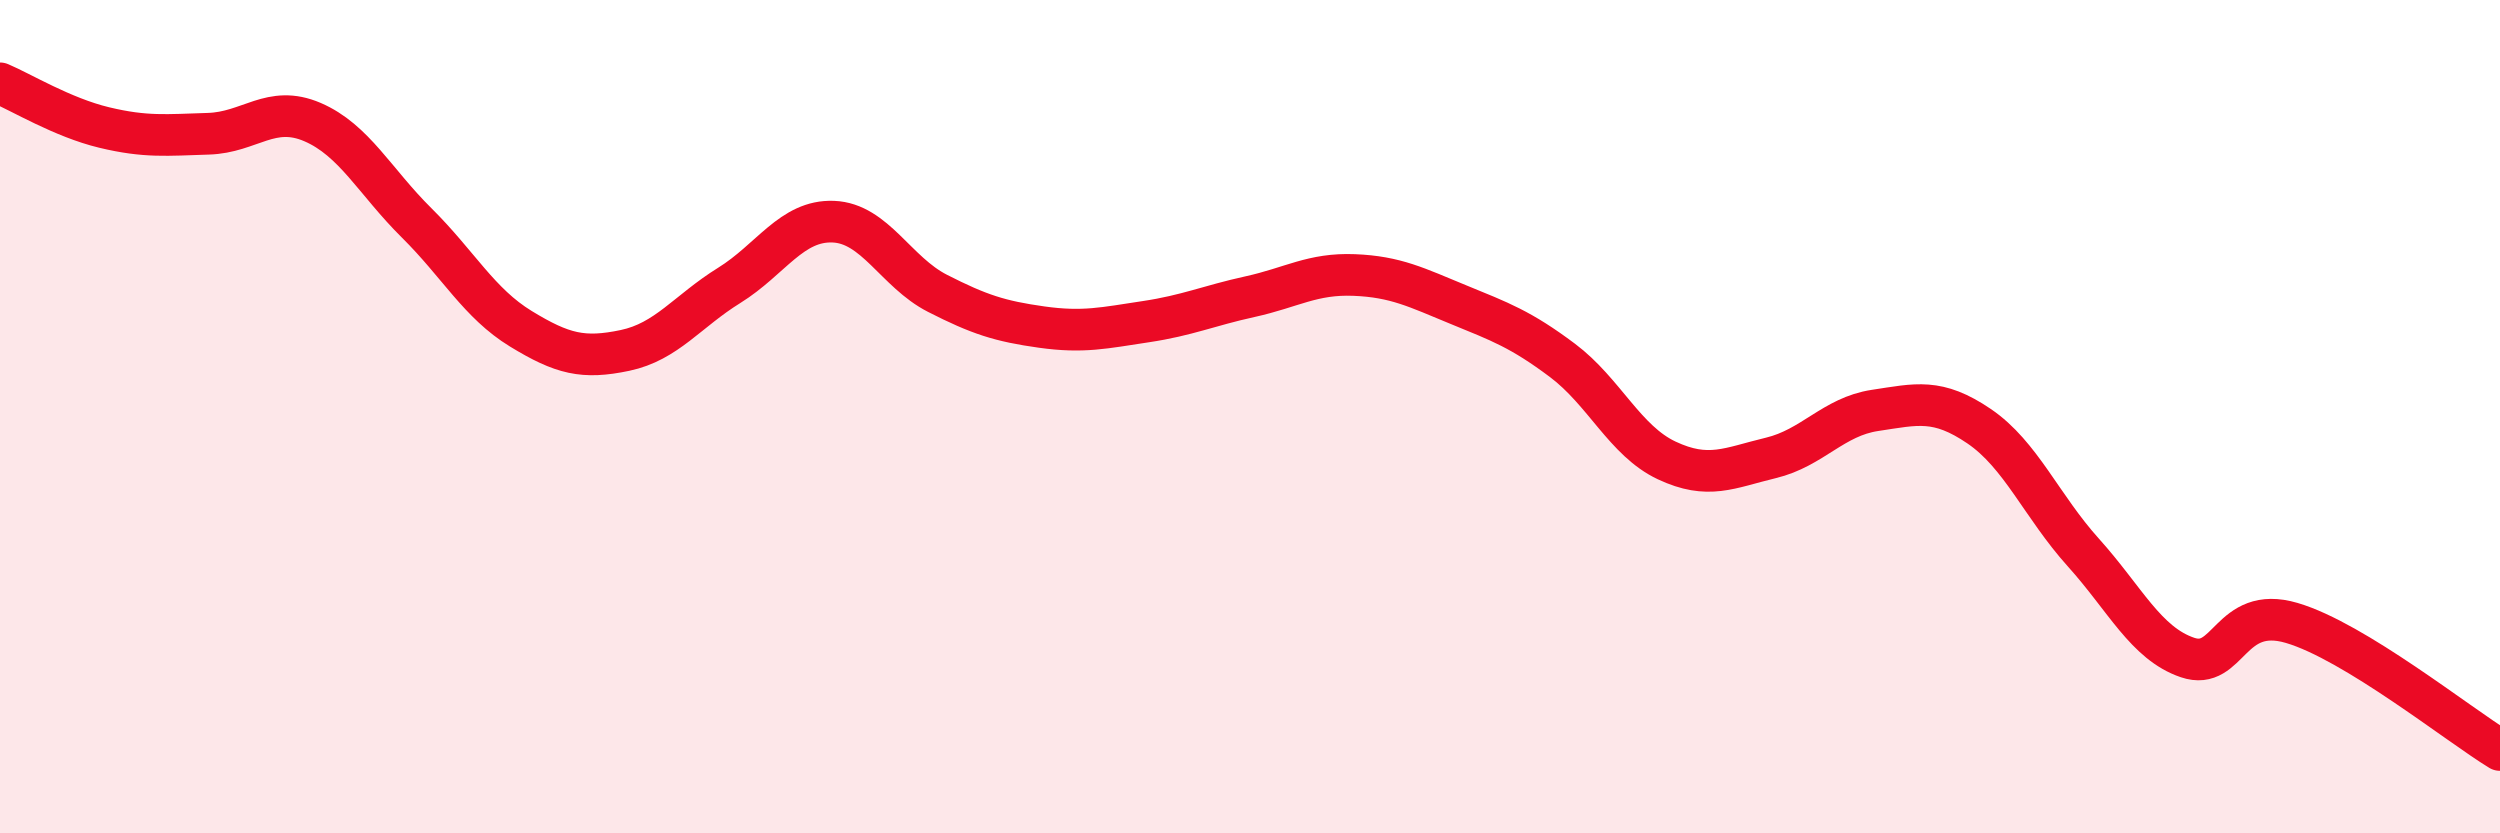 
    <svg width="60" height="20" viewBox="0 0 60 20" xmlns="http://www.w3.org/2000/svg">
      <path
        d="M 0,2 C 0.5,2.21 1.5,2.82 2.5,3.06 C 3.5,3.3 4,3.24 5,3.21 C 6,3.18 6.5,2.5 7.5,2.93 C 8.5,3.36 9,4.36 10,5.35 C 11,6.34 11.5,7.28 12.5,7.89 C 13.5,8.5 14,8.62 15,8.41 C 16,8.2 16.5,7.47 17.5,6.85 C 18.5,6.23 19,5.28 20,5.32 C 21,5.36 21.5,6.53 22.5,7.04 C 23.5,7.55 24,7.71 25,7.85 C 26,7.99 26.5,7.87 27.5,7.72 C 28.5,7.57 29,7.34 30,7.12 C 31,6.9 31.5,6.56 32.5,6.6 C 33.5,6.64 34,6.9 35,7.31 C 36,7.72 36.5,7.9 37.5,8.65 C 38.5,9.4 39,10.58 40,11.05 C 41,11.52 41.5,11.23 42.5,10.99 C 43.5,10.75 44,10 45,9.85 C 46,9.7 46.5,9.55 47.5,10.23 C 48.5,10.91 49,12.15 50,13.26 C 51,14.37 51.5,15.44 52.5,15.78 C 53.5,16.12 53.5,14.51 55,14.95 C 56.5,15.39 59,17.39 60,18L60 20L0 20Z"
        fill="#EB0A25"
        opacity="0.1"
        stroke-linecap="round"
        stroke-linejoin="round"
      />
      <path
        d="M 0,2 C 0.5,2.21 1.5,2.82 2.5,3.06 C 3.5,3.3 4,3.24 5,3.21 C 6,3.18 6.5,2.5 7.5,2.93 C 8.5,3.36 9,4.36 10,5.35 C 11,6.34 11.5,7.28 12.5,7.89 C 13.5,8.5 14,8.62 15,8.41 C 16,8.2 16.5,7.47 17.5,6.85 C 18.5,6.23 19,5.28 20,5.32 C 21,5.36 21.5,6.53 22.5,7.04 C 23.5,7.55 24,7.71 25,7.85 C 26,7.99 26.5,7.87 27.5,7.72 C 28.5,7.57 29,7.34 30,7.12 C 31,6.9 31.5,6.56 32.5,6.6 C 33.5,6.64 34,6.9 35,7.31 C 36,7.72 36.5,7.9 37.5,8.65 C 38.5,9.4 39,10.58 40,11.05 C 41,11.52 41.5,11.23 42.5,10.99 C 43.5,10.75 44,10 45,9.85 C 46,9.7 46.5,9.55 47.5,10.23 C 48.5,10.91 49,12.15 50,13.26 C 51,14.37 51.5,15.44 52.5,15.78 C 53.5,16.12 53.5,14.51 55,14.95 C 56.5,15.39 59,17.39 60,18"
        stroke="#EB0A25"
        stroke-width="1"
        fill="none"
        stroke-linecap="round"
        stroke-linejoin="round"
      />
    </svg>
  